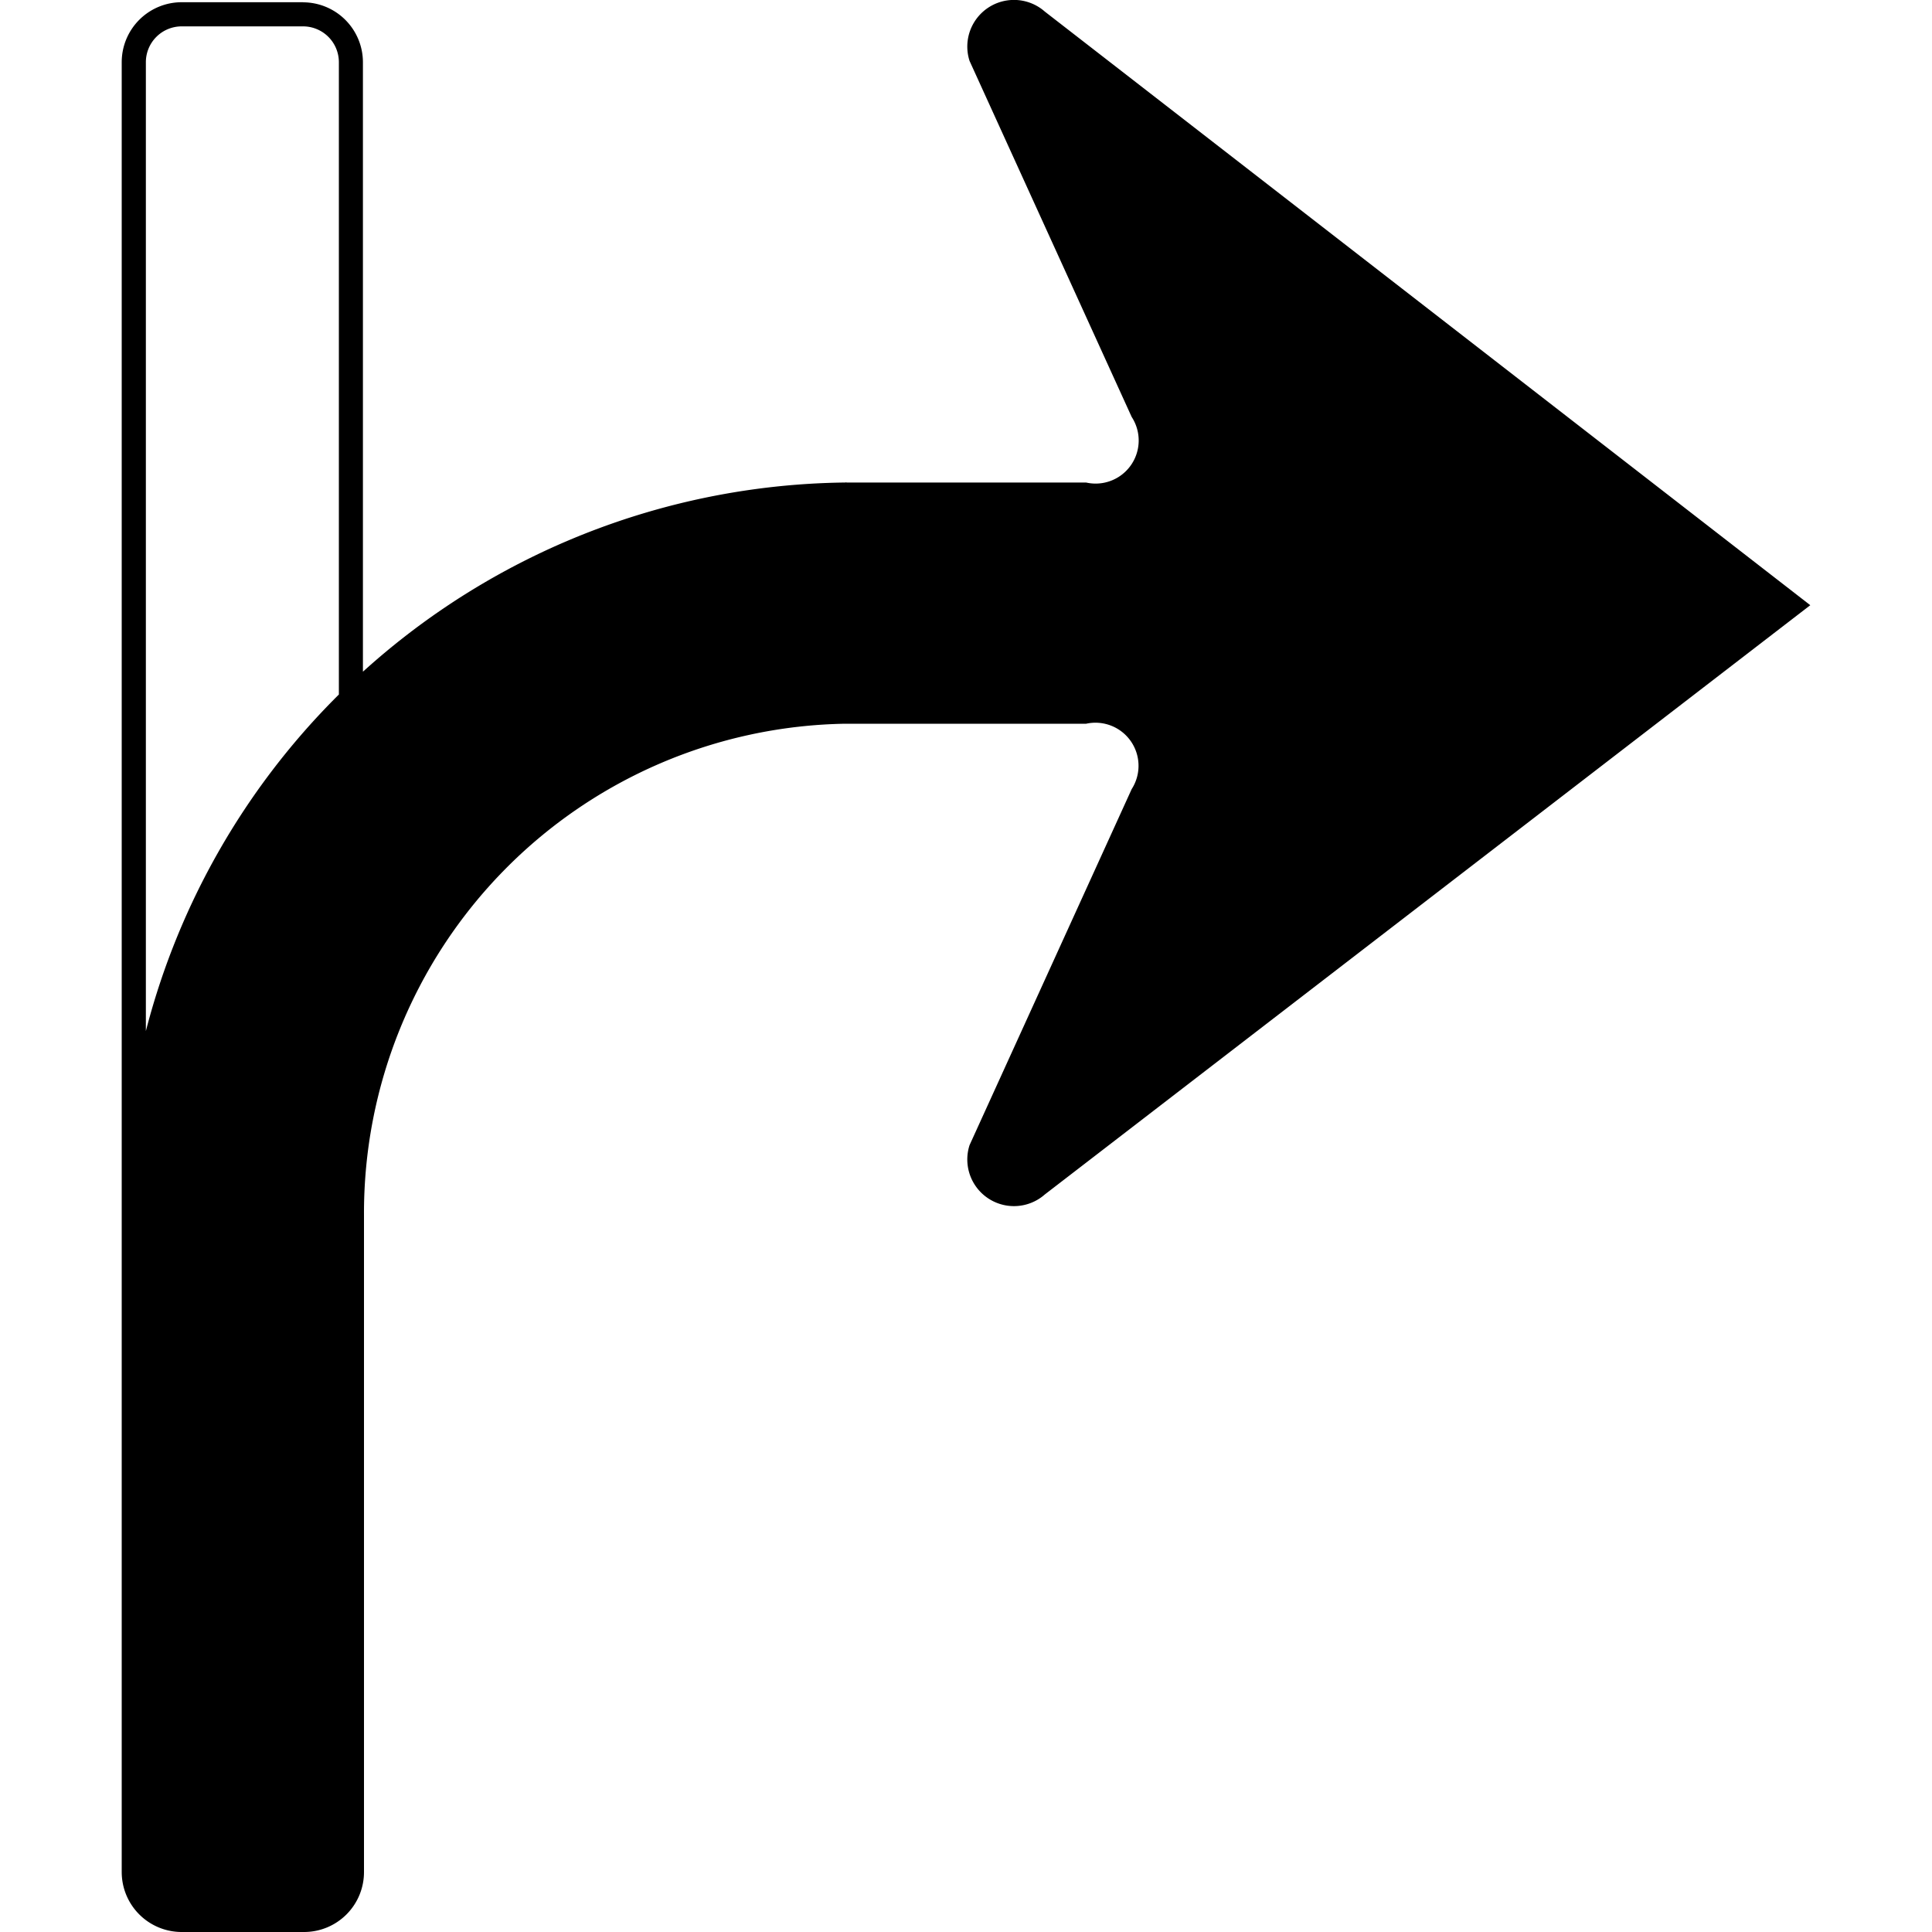 <?xml version="1.0" encoding="UTF-8" standalone="no"?>
<svg
   xmlns:dc="http://purl.org/dc/elements/1.1/"
   xmlns:cc="http://creativecommons.org/ns#"
   xmlns:rdf="http://www.w3.org/1999/02/22-rdf-syntax-ns#"
   xmlns:svg="http://www.w3.org/2000/svg"
   xmlns="http://www.w3.org/2000/svg"
   xmlns:sodipodi="http://sodipodi.sourceforge.net/DTD/sodipodi-0.dtd"
   xmlns:inkscape="http://www.inkscape.org/namespaces/inkscape"
   inkscape:version="1.0 (4035a4fb49, 2020-05-01)"
   sodipodi:docname="off_ramp_right.svg"
   version="1.1"
   viewBox="0 0 20 20"
   height="20"
   width="20"
   data-name="WORKING ICONS"
   id="WORKING_ICONS">
  <defs
     id="defs9" />
  <sodipodi:namedview
     inkscape:current-layer="WORKING_ICONS"
     inkscape:window-maximized="1"
     inkscape:window-y="22"
     inkscape:window-x="-8"
     inkscape:cy="12.447827"
     inkscape:cx="10.887302"
     inkscape:zoom="15.202796"
     showgrid="false"
     id="namedview7"
     inkscape:window-height="1027"
     inkscape:window-width="1920"
     inkscape:pageshadow="2"
     inkscape:pageopacity="0"
     guidetolerance="10"
     gridtolerance="10"
     objecttolerance="10"
     borderopacity="1"
     bordercolor="#666666"
     pagecolor="#ffffff" />
  <title
     id="title2">direction</title>
  <path
     style="stroke-width:1.249"
     id="path4"
     d="m 3.137,0.273 a 0.371,0.371 0 0 1 0.371,0.371 V 19.379 A 0.371,0.371 0 0 1 3.137,19.75 H 1.881 A 0.371,0.371 0 0 1 1.51,19.379 V 0.644 a 0.371,0.371 0 0 1 0.371,-0.371 h 1.256 m 0,-0.25 H 1.881 A 0.621,0.621 0 0 0 1.26,0.644 V 19.379 A 0.621,0.621 0 0 0 1.881,20 H 3.137 A 0.621,0.621 0 0 0 3.757,19.379 V 0.644 A 0.621,0.621 0 0 0 3.137,0.024 Z M 8.762,7.492 h 2.482 a 0.446,0.446 0 0 1 0.471,0.677 l -1.678,3.685 a 0.483,0.483 0 0 0 0.779,0.511 l 7.924,-6.1 -7.924,-6.145 a 0.483,0.483 0 0 0 -0.779,0.511 l 1.678,3.685 A 0.446,0.446 0 0 1 11.243,4.995 H 8.762 v -0.002 l -0.014,0.002 A 7.566,7.566 0 0 0 1.271,12.577 v 4.926 h 0.004 l -0.003,1.877 A 0.619,0.619 0 0 0 1.892,20 H 3.148 A 0.62,0.62 0 0 0 3.768,19.38 V 12.577 A 5.066,5.066 0 0 1 8.748,7.492 Z"
     fill="#000000" />
</svg>
